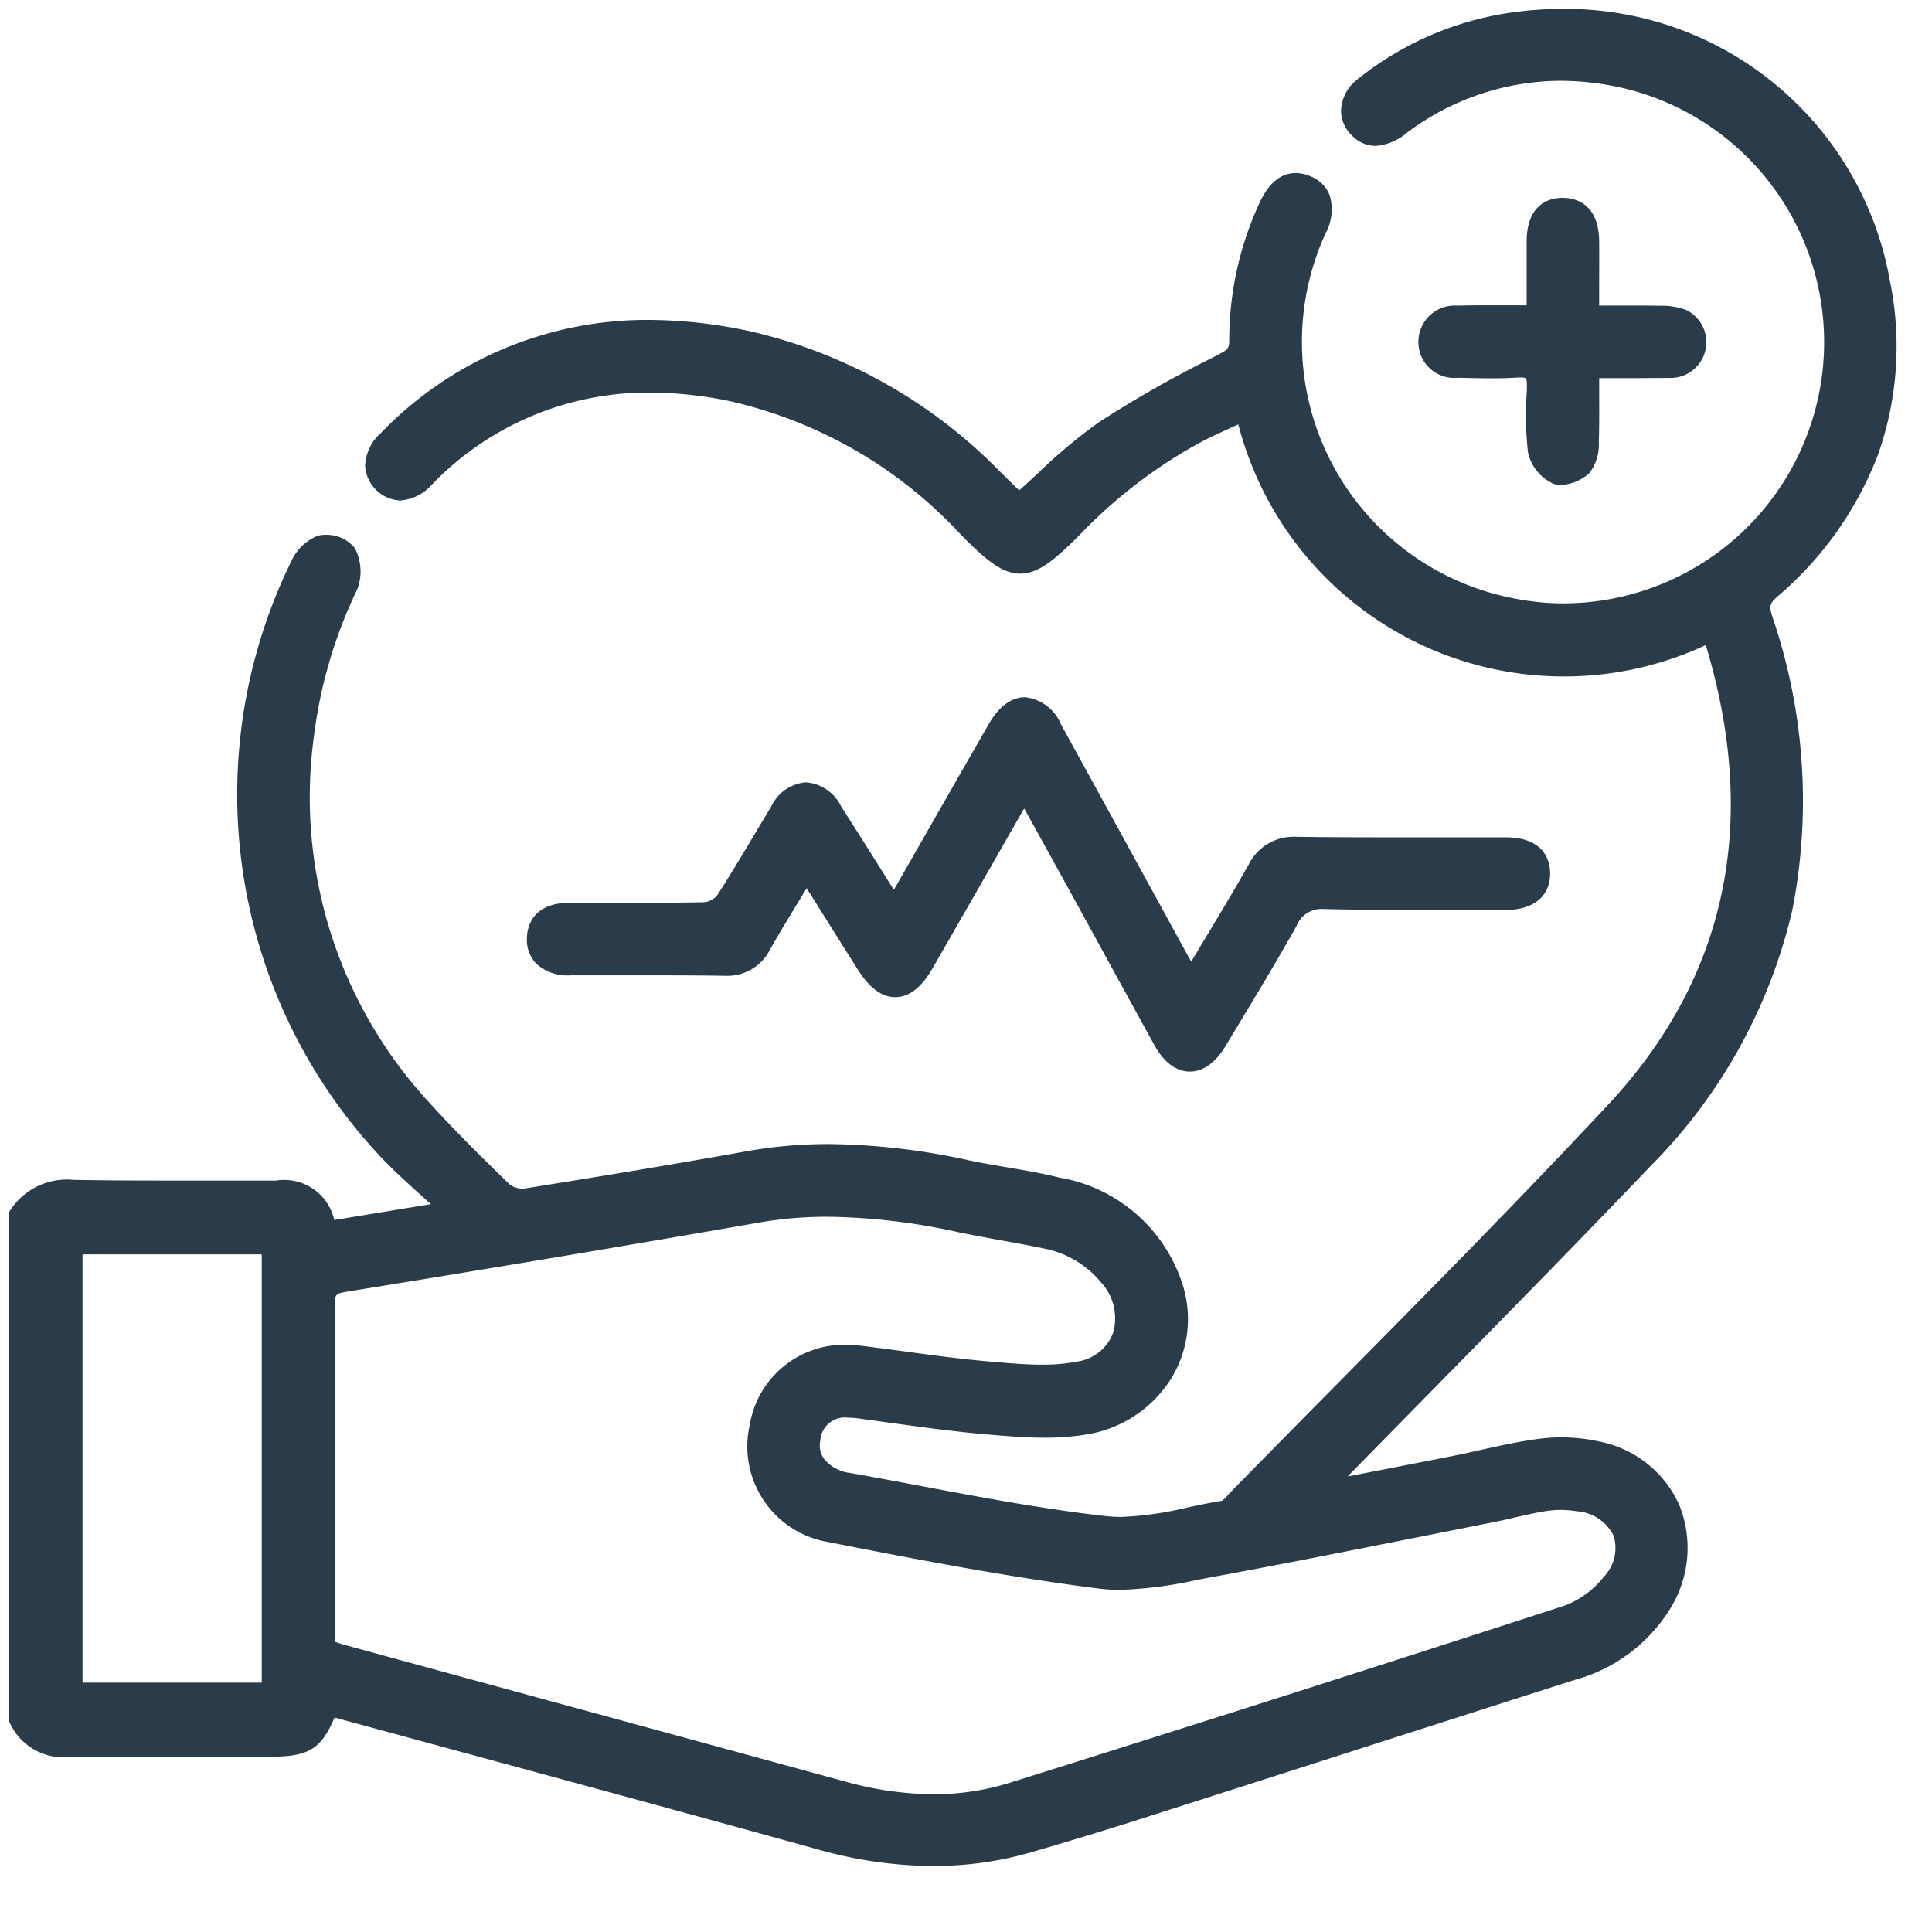 <svg xmlns="http://www.w3.org/2000/svg" xmlns:xlink="http://www.w3.org/1999/xlink" width="54" height="54" viewBox="0 0 54 54"><defs><clipPath id="a"><rect width="54" height="54" transform="translate(0.493 0.5)" fill="#2a3c4a" stroke="#2a3c4a" stroke-width="0.5"></rect></clipPath></defs><g transform="translate(-0.493 -0.5)" clip-path="url(#a)"><g transform="translate(0.993 1)"><path d="M0,33.458a1.646,1.646,0,0,1,1.556-.73c1.887.035,3.775.011,5.663.013.876,0,1.2.249,1.448,1.142l3.205-.524c.032-.052.064-.1.1-.158-.509-.471-1.039-.922-1.524-1.417a14.572,14.572,0,0,1-2.571-16.5,1.134,1.134,0,0,1,.578-.575.83.83,0,0,1,.748.222,1.164,1.164,0,0,1,.061.929,13.407,13.407,0,0,0-1.232,4.184,12.76,12.76,0,0,0,3.264,10.41c.73.806,1.506,1.573,2.286,2.33a.819.819,0,0,0,.611.175c2.08-.333,4.158-.674,6.231-1.046a15.808,15.808,0,0,1,6.124.257c.831.175,1.679.271,2.5.477a4.139,4.139,0,0,1,3.287,2.873,3.023,3.023,0,0,1-2.538,3.829,10.677,10.677,0,0,1-2.632,0c-1.218-.1-2.43-.29-3.643-.451-.774-.1-1.216.162-1.335.819-.109.592.3,1.067,1.034,1.2,2.392.421,4.773.941,7.182,1.21a12.88,12.88,0,0,0,3.31-.433c.128-.02.24-.178.346-.286,3.532-3.612,7.129-7.163,10.576-10.854,3.511-3.76,4.26-8.211,2.792-13.085a1.224,1.224,0,0,0-.079-.188.345.345,0,0,0-.064-.073,9.2,9.2,0,0,1-13-6.2c-.434.2-.861.388-1.275.6a14.132,14.132,0,0,0-3.515,2.677c-1.329,1.327-1.624,1.338-2.943,0a12.843,12.843,0,0,0-6.659-3.829,8.858,8.858,0,0,0-8.49,2.407c-.444.442-.846.493-1.2.162s-.321-.8.125-1.245A10.376,10.376,0,0,1,20.47,9.013a13.863,13.863,0,0,1,6.793,3.829q.327.321.657.642a.417.417,0,0,0,.075.048,25.91,25.91,0,0,1,2.356-2.016,34.245,34.245,0,0,1,3.357-1.9c.284-.149.4-.27.4-.589a8.863,8.863,0,0,1,.826-3.753c.278-.6.649-.8,1.1-.61.467.2.568.633.294,1.254a7.543,7.543,0,1,0,8.614-4.189,7.4,7.4,0,0,0-6.278,1.3c-.52.379-.857.405-1.189.092a.773.773,0,0,1,.149-1.225A8.6,8.6,0,0,1,41.787.1,8.99,8.99,0,0,1,52.079,7.392a8.739,8.739,0,0,1-3.071,8.6.633.633,0,0,0-.211.81c1.8,5.686.806,10.777-3.352,15.131-2.83,2.965-5.723,5.87-8.587,8.8-.1.106-.194.221-.372.425,1.294-.251,2.473-.478,3.651-.711.815-.162,1.623-.38,2.445-.485a4.67,4.67,0,0,1,1.566.074,2.794,2.794,0,0,1,1.809,4.334,4.293,4.293,0,0,1-2.532,1.851q-6.04,1.93-12.077,3.869-1.527.489-3.068.936a10.538,10.538,0,0,1-5.882-.081c-4.467-1.238-8.943-2.444-13.416-3.661-.1-.026-.195-.035-.288-.051-.376.959-.614,1.12-1.633,1.12-1.871,0-3.742-.014-5.613.008A1.411,1.411,0,0,1,0,47.542Zm8.615,12.1c.146.052.27.106.4.142q7.023,1.918,14.048,3.835a8.28,8.28,0,0,0,4.73.033q7.773-2.436,15.521-4.955a2.758,2.758,0,0,0,1.207-.884,1.3,1.3,0,0,0-.9-2.239,2.987,2.987,0,0,0-.91-.012c-.535.082-1.061.229-1.594.334-2.582.51-5.16,1.039-7.749,1.512a10.51,10.51,0,0,1-3.118.326c-2.573-.328-5.129-.822-7.677-1.323a2.534,2.534,0,0,1,.927-4.972c1.2.141,2.39.34,3.591.442a9.3,9.3,0,0,0,2.573,0,1.526,1.526,0,0,0,.81-2.617,2.994,2.994,0,0,0-1.717-1.028c-.8-.167-1.6-.292-2.4-.458a14.887,14.887,0,0,0-5.663-.275Q14.915,34.429,9.13,35.359c-.459.074-.527.252-.523.652.017,1.7.008,3.4.008,5.1V45.56M7.066,34.31H1.557V46.78H7.066Z" transform="translate(0 0)" fill="#2a3c4a"></path><path d="M25.587,51.656a12.067,12.067,0,0,1-3.256-.472c-3.337-.925-6.735-1.847-10.021-2.739l-3.394-.922c-.021-.006-.043-.011-.066-.015C8.47,48.4,8.113,48.6,7.061,48.6l-1.572,0-1.571,0c-.965,0-1.749,0-2.466.012H1.418a1.647,1.647,0,0,1-1.644-.959L-.25,47.6V33.383l.042-.063a1.887,1.887,0,0,1,1.769-.842c.7.013,1.464.019,2.407.019q.756,0,1.513,0t1.514,0H7.22A1.433,1.433,0,0,1,8.843,33.6l.9-.148,1.8-.295-.241-.218c-.349-.314-.709-.639-1.045-.981A14.8,14.8,0,0,1,7.648,15.175a1.37,1.37,0,0,1,.734-.7.809.809,0,0,1,.212-.026,1.017,1.017,0,0,1,.821.366,1.409,1.409,0,0,1,.071,1.156,13.153,13.153,0,0,0-1.211,4.106,12.57,12.57,0,0,0,3.2,10.215c.732.808,1.526,1.592,2.275,2.318a.581.581,0,0,0,.345.112.35.35,0,0,0,.053,0c1.831-.293,4-.646,6.226-1.045a13.026,13.026,0,0,1,2.294-.2,18.971,18.971,0,0,1,3.926.457c.344.073.7.133,1.043.191.482.082.981.166,1.468.288a4.382,4.382,0,0,1,3.466,3.046,3.174,3.174,0,0,1-.354,2.6,3.429,3.429,0,0,1-2.383,1.54,6.8,6.8,0,0,1-1.132.085c-.535,0-1.081-.046-1.563-.087-.934-.078-1.876-.208-2.788-.334q-.433-.06-.866-.118a2.084,2.084,0,0,0-.27-.019.687.687,0,0,0-.787.635.653.653,0,0,0,.1.508,1.1,1.1,0,0,0,.731.4c.68.12,1.369.249,2.036.375,1.678.316,3.414.642,5.131.833a3.651,3.651,0,0,0,.4.022,9.382,9.382,0,0,0,1.87-.266c.315-.066.641-.135.962-.186a.839.839,0,0,0,.137-.133c.026-.029.052-.057.077-.083,1.065-1.089,2.153-2.19,3.206-3.255,2.439-2.467,4.96-5.018,7.366-7.595,3.313-3.548,4.233-7.869,2.736-12.842l0-.01a9.4,9.4,0,0,1-13.069-6.168l-.128.059c-.3.137-.583.266-.864.409a13.788,13.788,0,0,0-3.451,2.631c-.728.727-1.161,1.073-1.654,1.073s-.941-.362-1.643-1.074a12.565,12.565,0,0,0-6.53-3.759,11.123,11.123,0,0,0-2.179-.227,8.377,8.377,0,0,0-6.086,2.567,1.3,1.3,0,0,1-.893.449,1.034,1.034,0,0,1-.978-.968,1.294,1.294,0,0,1,.441-.919,10.329,10.329,0,0,1,7.485-3.16,13.5,13.5,0,0,1,2.89.33,14.181,14.181,0,0,1,6.914,3.895q.275.27.552.54c.184-.164.367-.332.545-.5a14.642,14.642,0,0,1,1.676-1.4,31.45,31.45,0,0,1,3.1-1.768l.285-.149c.23-.121.265-.169.265-.369a9.141,9.141,0,0,1,.849-3.857c.253-.548.593-.827,1.009-.827a1.043,1.043,0,0,1,.415.092.938.938,0,0,1,.531.52,1.386,1.386,0,0,1-.108,1.064,7.3,7.3,0,0,0,5.3,10.22,7.053,7.053,0,0,0,1.356.132,7.3,7.3,0,0,0,1.672-14.4,7.978,7.978,0,0,0-1.772-.207,7.186,7.186,0,0,0-4.3,1.464,1.5,1.5,0,0,1-.861.356A.921.921,0,0,1,37.3,3.3a.963.963,0,0,1-.316-.75,1.166,1.166,0,0,1,.483-.853A8.861,8.861,0,0,1,41.752-.151a10.21,10.21,0,0,1,1.413-.1,9.208,9.208,0,0,1,9.159,7.6,9.1,9.1,0,0,1-.33,4.852,9.815,9.815,0,0,1-2.821,3.979c-.207.183-.228.265-.138.547a15.9,15.9,0,0,1,.565,8.193A14.942,14.942,0,0,1,45.626,32.1c-1.934,2.026-3.929,4.057-5.859,6.02-.852.867-1.731,1.762-2.6,2.647l.182-.035c.947-.183,1.841-.357,2.735-.533.268-.053.541-.114.8-.172.539-.12,1.1-.244,1.658-.315a4.721,4.721,0,0,1,.592-.037,4.913,4.913,0,0,1,1.059.114,3.1,3.1,0,0,1,2.24,1.77,3.207,3.207,0,0,1-.271,2.937A4.537,4.537,0,0,1,43.5,46.458c-1.931.617-3.894,1.247-5.792,1.856-2.059.661-4.189,1.344-6.284,2.013-.958.306-1.963.613-3.074.937A9.877,9.877,0,0,1,25.587,51.656ZM8.536,46.949l.2.036L8.823,47a1.84,1.84,0,0,1,.226.043l3.392.921c3.287.892,6.686,1.814,10.024,2.74a11.576,11.576,0,0,0,3.122.454,9.377,9.377,0,0,0,2.623-.371c1.106-.323,2.108-.629,3.061-.934,2.1-.669,4.225-1.352,6.284-2.013,1.9-.609,3.862-1.239,5.793-1.856a4.009,4.009,0,0,0,2.394-1.741,2.713,2.713,0,0,0,.24-2.482,2.609,2.609,0,0,0-1.889-1.479,4.413,4.413,0,0,0-.951-.1,4.22,4.22,0,0,0-.529.033c-.538.068-1.084.19-1.612.307-.267.059-.542.12-.816.175-.9.177-1.79.35-2.737.534l-1.632.316.481-.549c.066-.075.12-.138.167-.193.081-.095.145-.169.215-.241.909-.931,1.836-1.874,2.732-2.786,1.929-1.963,3.923-3.992,5.854-6.015,3.99-4.179,5.1-9.187,3.294-14.883a.879.879,0,0,1,.284-1.072,8.485,8.485,0,0,0,2.99-8.364A8.714,8.714,0,0,0,43.165.25a9.708,9.708,0,0,0-1.343.095,8.367,8.367,0,0,0-4.046,1.745.679.679,0,0,0-.292.482.465.465,0,0,0,.16.364.424.424,0,0,0,.3.147,1.078,1.078,0,0,0,.566-.26,7.675,7.675,0,0,1,4.6-1.561,8.478,8.478,0,0,1,1.883.22,7.646,7.646,0,0,1,4.751,3.392A7.628,7.628,0,0,1,50.818,10.6a8.016,8.016,0,0,1-2.758,4.521,7.708,7.708,0,0,1-4.848,1.745,7.554,7.554,0,0,1-1.453-.142A7.8,7.8,0,0,1,36.1,5.814a.944.944,0,0,0,.1-.68.453.453,0,0,0-.264-.243.55.55,0,0,0-.216-.051c-.2,0-.391.18-.555.536a8.645,8.645,0,0,0-.8,3.648.814.814,0,0,1-.533.811l-.286.149a31.077,31.077,0,0,0-3.047,1.739,14.27,14.27,0,0,0-1.617,1.351c-.232.214-.472.435-.715.647l-.14.122-.163-.1a.5.5,0,0,1-.108-.076q-.332-.322-.66-.644a13.507,13.507,0,0,0-6.671-3.763,13,13,0,0,0-2.782-.319A9.845,9.845,0,0,0,10.5,11.954a.831.831,0,0,0-.293.556.455.455,0,0,0,.162.328.465.465,0,0,0,.315.147.855.855,0,0,0,.54-.3A8.861,8.861,0,0,1,17.664,9.97a11.623,11.623,0,0,1,2.277.237,13.048,13.048,0,0,1,6.788,3.9c.591.6.971.925,1.287.925s.7-.326,1.3-.926a14.267,14.267,0,0,1,3.577-2.723c.291-.148.592-.285.883-.418l.4-.184.28-.13.07.3a8.909,8.909,0,0,0,12.646,6.03l.167-.081.126.137.01.01a.422.422,0,0,1,.095.123,1.447,1.447,0,0,1,.093.225c1.553,5.155.594,9.64-2.849,13.327-2.41,2.581-4.934,5.135-7.375,7.6-1.052,1.065-2.14,2.166-3.2,3.254-.021.021-.042.045-.063.068a.765.765,0,0,1-.422.29c-.311.049-.633.117-.944.183a9.747,9.747,0,0,1-1.973.277,4.154,4.154,0,0,1-.46-.025c-1.735-.193-3.48-.521-5.168-.839-.665-.125-1.353-.254-2.03-.373a1.589,1.589,0,0,1-1.055-.605,1.151,1.151,0,0,1-.181-.883,1.177,1.177,0,0,1,1.279-1.045,2.586,2.586,0,0,1,.335.023q.435.058.869.118c.905.125,1.841.254,2.762.331.472.04,1.007.085,1.521.085a6.306,6.306,0,0,0,1.049-.079A2.936,2.936,0,0,0,31.8,37.792a2.68,2.68,0,0,0,.3-2.2,3.868,3.868,0,0,0-3.107-2.7c-.468-.117-.957-.2-1.43-.28-.349-.059-.709-.12-1.063-.195a18.482,18.482,0,0,0-3.823-.446,12.525,12.525,0,0,0-2.205.191c-2.226.4-4.4.754-6.236,1.047a.852.852,0,0,1-.131.01,1.065,1.065,0,0,1-.693-.252c-.756-.733-1.557-1.524-2.3-2.342a13.05,13.05,0,0,1-3.328-10.6,13.64,13.64,0,0,1,1.254-4.261.929.929,0,0,0-.05-.7.674.674,0,0,0-.388-.116.313.313,0,0,0-.08.008.92.92,0,0,0-.42.446A14.3,14.3,0,0,0,10.622,31.61c.325.331.679.651,1.022.96.162.146.33.3.493.448l.147.136-.1.173c-.032.055-.065.109-.1.163l-.06.1-.113.018-2.085.34-1.342.219-.059-.217c-.213-.778-.438-.957-1.207-.958H6.995q-.756,0-1.513,0T3.968,33c-.946,0-1.714-.006-2.416-.019H1.493a1.375,1.375,0,0,0-1.243.559V47.484a1.15,1.15,0,0,0,1.168.625h.028c.719-.008,1.5-.012,2.472-.012l1.572,0,1.571,0c.918,0,1.062-.1,1.4-.961Zm17.055,3.2h0a9.9,9.9,0,0,1-2.6-.372q-4.145-1.134-8.291-2.263L8.948,45.943c-.1-.027-.187-.061-.282-.1l-.135-.05-.166-.059V41.111q0-.672,0-1.343c0-1.231,0-2.5-.009-3.755-.006-.482.115-.8.733-.9,4.11-.663,7.889-1.3,11.554-1.937a11.506,11.506,0,0,1,2-.168,18.266,18.266,0,0,1,3.758.445c.391.081.793.154,1.181.225s.815.148,1.222.233a3.231,3.231,0,0,1,1.858,1.112,1.967,1.967,0,0,1,.422,1.9,1.762,1.762,0,0,1-1.374,1.119,5.494,5.494,0,0,1-1.087.1c-.462,0-.929-.04-1.38-.08l-.177-.015c-.755-.064-1.517-.168-2.253-.268-.441-.06-.9-.122-1.346-.175a2.759,2.759,0,0,0-.321-.019,2.164,2.164,0,0,0-2.2,1.835,2.212,2.212,0,0,0,1.668,2.662c2.722.536,5.178,1,7.66,1.321a4.2,4.2,0,0,0,.529.032,11.045,11.045,0,0,0,2.036-.265c.16-.031.318-.061.476-.09,1.93-.352,3.888-.743,5.781-1.12l1.965-.391c.208-.041.419-.089.624-.136.319-.073.648-.148.98-.2a3.243,3.243,0,0,1,.988.012,1.721,1.721,0,0,1,1.415,1,1.662,1.662,0,0,1-.357,1.639,2.99,2.99,0,0,1-1.325.966C38.222,46.532,33,48.2,27.867,49.808A7.607,7.607,0,0,1,25.591,50.149ZM8.865,45.387c.078.03.147.055.215.074l5.756,1.571q4.146,1.131,8.291,2.264a9.4,9.4,0,0,0,2.463.354h0a7.107,7.107,0,0,0,2.126-.319c5.131-1.608,10.352-3.275,15.518-4.955a2.51,2.51,0,0,0,1.089-.8,1.166,1.166,0,0,0,.281-1.146,1.241,1.241,0,0,0-1.028-.689,2.746,2.746,0,0,0-.833-.011c-.314.048-.635.122-.945.193-.208.048-.424.1-.639.139l-1.963.39c-1.9.378-3.855.769-5.789,1.122-.156.029-.313.059-.471.089a11.411,11.411,0,0,1-2.131.274,4.705,4.705,0,0,1-.593-.036c-2.5-.318-4.962-.789-7.694-1.326a2.707,2.707,0,0,1-2.063-3.245,2.677,2.677,0,0,1,2.688-2.243,3.26,3.26,0,0,1,.379.022c.453.053.911.116,1.355.176.73.1,1.485.2,2.228.265l.178.015c.441.038.9.078,1.337.078a5,5,0,0,0,.989-.087,1.258,1.258,0,0,0,1-.795,1.474,1.474,0,0,0-.334-1.417A2.742,2.742,0,0,0,28.7,34.4c-.4-.084-.811-.158-1.208-.23s-.8-.145-1.194-.227a17.789,17.789,0,0,0-3.656-.434,11.012,11.012,0,0,0-1.913.16c-3.667.64-7.448,1.274-11.56,1.938-.3.048-.316.091-.312.4.013,1.254.011,2.529.009,3.761q0,.671,0,1.343ZM7.316,47.03H1.307V34.06H7.316Zm-5.509-.5H6.816V34.56H1.807Z" transform="translate(0 0)" fill="#2a3c4a"></path><path d="M28.581,22.2c-.95,1.66-1.861,3.252-2.774,4.843-.517.9-1.1.907-1.662.023-.532-.843-1.063-1.687-1.643-2.612-.445.737-.858,1.392-1.239,2.066a1.1,1.1,0,0,1-1.077.6c-1.429-.022-2.858-.006-4.285-.009-.638,0-.978-.282-.969-.784.011-.483.335-.743.955-.745,1.258,0,2.516.013,3.773-.015a.778.778,0,0,0,.549-.309c.525-.812,1.006-1.654,1.511-2.48.459-.749,1.055-.752,1.533-.007.556.867,1.1,1.739,1.695,2.681.168-.29.293-.505.416-.72.818-1.43,1.633-2.863,2.456-4.29.471-.815,1.117-.809,1.573.019q1.782,3.236,3.553,6.478c.088.16.186.316.308.522.63-1.056,1.244-2.053,1.821-3.07a1.163,1.163,0,0,1,1.153-.653c1.937.025,3.876.009,5.814.011.653,0,.99.262.993.757s-.34.77-.985.772c-1.683,0-3.367.027-5.05-.016a1,1,0,0,0-1.024.6C35.343,26.994,34.669,28.1,34,29.2c-.487.811-1.123.8-1.576-.023q-1.757-3.191-3.5-6.387c-.1-.177-.2-.35-.341-.591" transform="translate(-0.455 -0.604)" fill="#2a3c4a"></path><path d="M33.212,30.055c-.268,0-.66-.131-1-.755-.781-1.419-1.573-2.864-2.339-4.261L28.7,22.913c-.038-.069-.077-.139-.12-.212l-.37.646c-.742,1.3-1.465,2.56-2.19,3.822-.307.535-.657.806-1.039.806s-.726-.26-1.051-.774c-.477-.754-.958-1.521-1.428-2.27l-.171.28c-.3.493-.586.96-.854,1.434a1.336,1.336,0,0,1-1.267.732h-.031c-.519-.008-1.089-.012-1.794-.012s-1.413,0-2.119,0H15.9a1.3,1.3,0,0,1-.96-.329.961.961,0,0,1-.258-.71c.007-.3.137-.986,1.2-.99q.571,0,1.14,0h.785c.507,0,1.174,0,1.844-.016A.542.542,0,0,0,20,25.13c.343-.53.672-1.082.991-1.616.168-.282.342-.574.517-.859a1.167,1.167,0,0,1,.975-.684,1.191,1.191,0,0,1,.982.672c.39.608.77,1.213,1.173,1.853l.3.48.208-.361.772-1.352c.551-.964,1.12-1.961,1.684-2.939.35-.6.738-.732,1-.732a1.225,1.225,0,0,1,1.006.755c.765,1.389,1.539,2.8,2.289,4.17l1.265,2.308c.028.051.058.1.089.155l.311-.518c.452-.751.879-1.459,1.292-2.189a1.4,1.4,0,0,1,1.342-.779h.031c.753.01,1.55.014,2.586.014.962,0,1.925,0,2.887,0h.339c1.116,0,1.241.7,1.243,1.006,0,.639-.46,1.021-1.234,1.023l-1.22,0c-.5,0-1.019,0-1.528,0-.9,0-1.634-.008-2.309-.025H36.95a.746.746,0,0,0-.756.473c-.521.928-1.079,1.854-1.619,2.749l-.356.592C33.86,29.929,33.473,30.055,33.212,30.055ZM28.58,21.7l.218.376.13.224c.079.136.148.253.214.373L30.308,24.8c.766,1.4,1.557,2.841,2.339,4.26.176.32.376.5.565.5s.392-.171.578-.48l.357-.592c.538-.892,1.093-1.814,1.611-2.736a1.229,1.229,0,0,1,1.192-.728h.056c.671.017,1.4.025,2.3.025.508,0,1.026,0,1.526,0l1.222,0c.737,0,.736-.379.735-.521s0-.508-.743-.508H41.7c-.962,0-1.925,0-2.887,0-1.038,0-1.837,0-2.592-.014H36.2a.916.916,0,0,0-.907.526c-.417.735-.845,1.447-1.3,2.2q-.26.432-.525.874l-.215.36-.214-.361-.108-.181c-.076-.126-.141-.234-.2-.348l-1.265-2.308c-.749-1.367-1.524-2.781-2.288-4.169-.174-.316-.381-.5-.568-.5s-.392.176-.569.482c-.564.977-1.133,1.974-1.683,2.937l-.772,1.352c-.1.167-.192.334-.309.536l-.315.544-.221-.35-.523-.83c-.4-.639-.782-1.243-1.171-1.849-.183-.285-.382-.442-.561-.442s-.373.158-.549.445-.346.574-.514.855c-.321.538-.653,1.094-1,1.631a1.018,1.018,0,0,1-.752.423c-.675.015-1.346.016-1.856.016l-1.572,0h-.352c-.695,0-.7.351-.706.5a.462.462,0,0,0,.116.35.847.847,0,0,0,.6.179q.712,0,1.426,0l1.061,0c.708,0,1.281,0,1.8.012h.023a.838.838,0,0,0,.832-.478c.272-.481.559-.951.863-1.448.124-.2.251-.41.38-.624l.21-.347.216.344c.538.856,1.094,1.742,1.643,2.611.22.349.443.541.628.541s.4-.2.606-.555c.724-1.262,1.447-2.525,2.189-3.822Z" transform="translate(-0.455 -0.604)" fill="#2a3c4a"></path><path d="M43.66,8.452c0-.723,0-1.382,0-2.041.006-.629.253-.949.732-.963.505-.015.786.319.8.963s0,1.317,0,2.039c.678,0,1.3-.008,1.923,0a1.76,1.76,0,0,1,.649.091.687.687,0,0,1,.415.838.7.7,0,0,1-.728.589c-.727.01-1.454,0-2.258,0,0,.709.016,1.365-.009,2.021a1.125,1.125,0,0,1-.192.708.9.9,0,0,1-.745.249,1.019,1.019,0,0,1-.552-.675,9.749,9.749,0,0,1-.026-1.781c.017-.387-.083-.553-.505-.525-.558.036-1.122.018-1.682,0-.527-.013-.844-.305-.844-.752a.765.765,0,0,1,.84-.767c.709-.019,1.418,0,2.185,0" transform="translate(-1.237 -0.166)" fill="#2a3c4a"></path><path d="M44.365,13.223a.571.571,0,0,1-.214-.038,1.259,1.259,0,0,1-.706-.871,9.421,9.421,0,0,1-.032-1.734l0-.094c.009-.2-.025-.241-.026-.243a.259.259,0,0,0-.145-.025l-.068,0c-.228.015-.475.022-.756.022s-.563-.007-.836-.014l-.112,0a1,1,0,0,1-1.088-1,1.014,1.014,0,0,1,1.083-1.017c.254-.007.528-.01.862-.01l.645,0,.435,0q0-.209,0-.413c0-.476,0-.926,0-1.379.01-1.03.615-1.2.975-1.211h.038c.3,0,1,.118,1.014,1.21.005.459,0,.914,0,1.4q0,.2,0,.4l.831,0c.338,0,.6,0,.847.007a1.99,1.99,0,0,1,.741.111,1,1,0,0,1-.408,1.906c-.267,0-.559.005-.917.005l-1.093,0q0,.173,0,.343c0,.5.006.963-.011,1.437a1.3,1.3,0,0,1-.267.878A1.3,1.3,0,0,1,44.365,13.223Zm-1.12-3.5a.663.663,0,0,1,.506.179.807.807,0,0,1,.165.61l0,.093a9.048,9.048,0,0,0,.028,1.641.784.784,0,0,0,.4.478.1.1,0,0,0,.028,0,.818.818,0,0,0,.451-.2c.036-.036.1-.154.115-.537.017-.463.014-.926.011-1.415,0-.2,0-.394,0-.6v-.25h.25l1.344,0c.356,0,.645,0,.911-.005a.449.449,0,0,0,.487-.391.439.439,0,0,0-.267-.555,1.593,1.593,0,0,0-.555-.072c-.246,0-.5-.007-.838-.007l-1.081,0h-.25V8.45c0-.221,0-.436,0-.647,0-.48,0-.934,0-1.389-.01-.716-.376-.716-.514-.716H44.4c-.157,0-.483.014-.489.715,0,.451,0,.9,0,1.374,0,.216,0,.437,0,.664V8.7h-.25l-.689,0-.642,0c-.329,0-.6,0-.848.01-.38.01-.6.2-.6.516,0,.425.377.5.6.5l.112,0c.271.007.55.014.824.014s.507-.007.724-.021Q43.2,9.718,43.246,9.718Z" transform="translate(-1.237 -0.166)" fill="#2a3c4a"></path></g></g></svg>